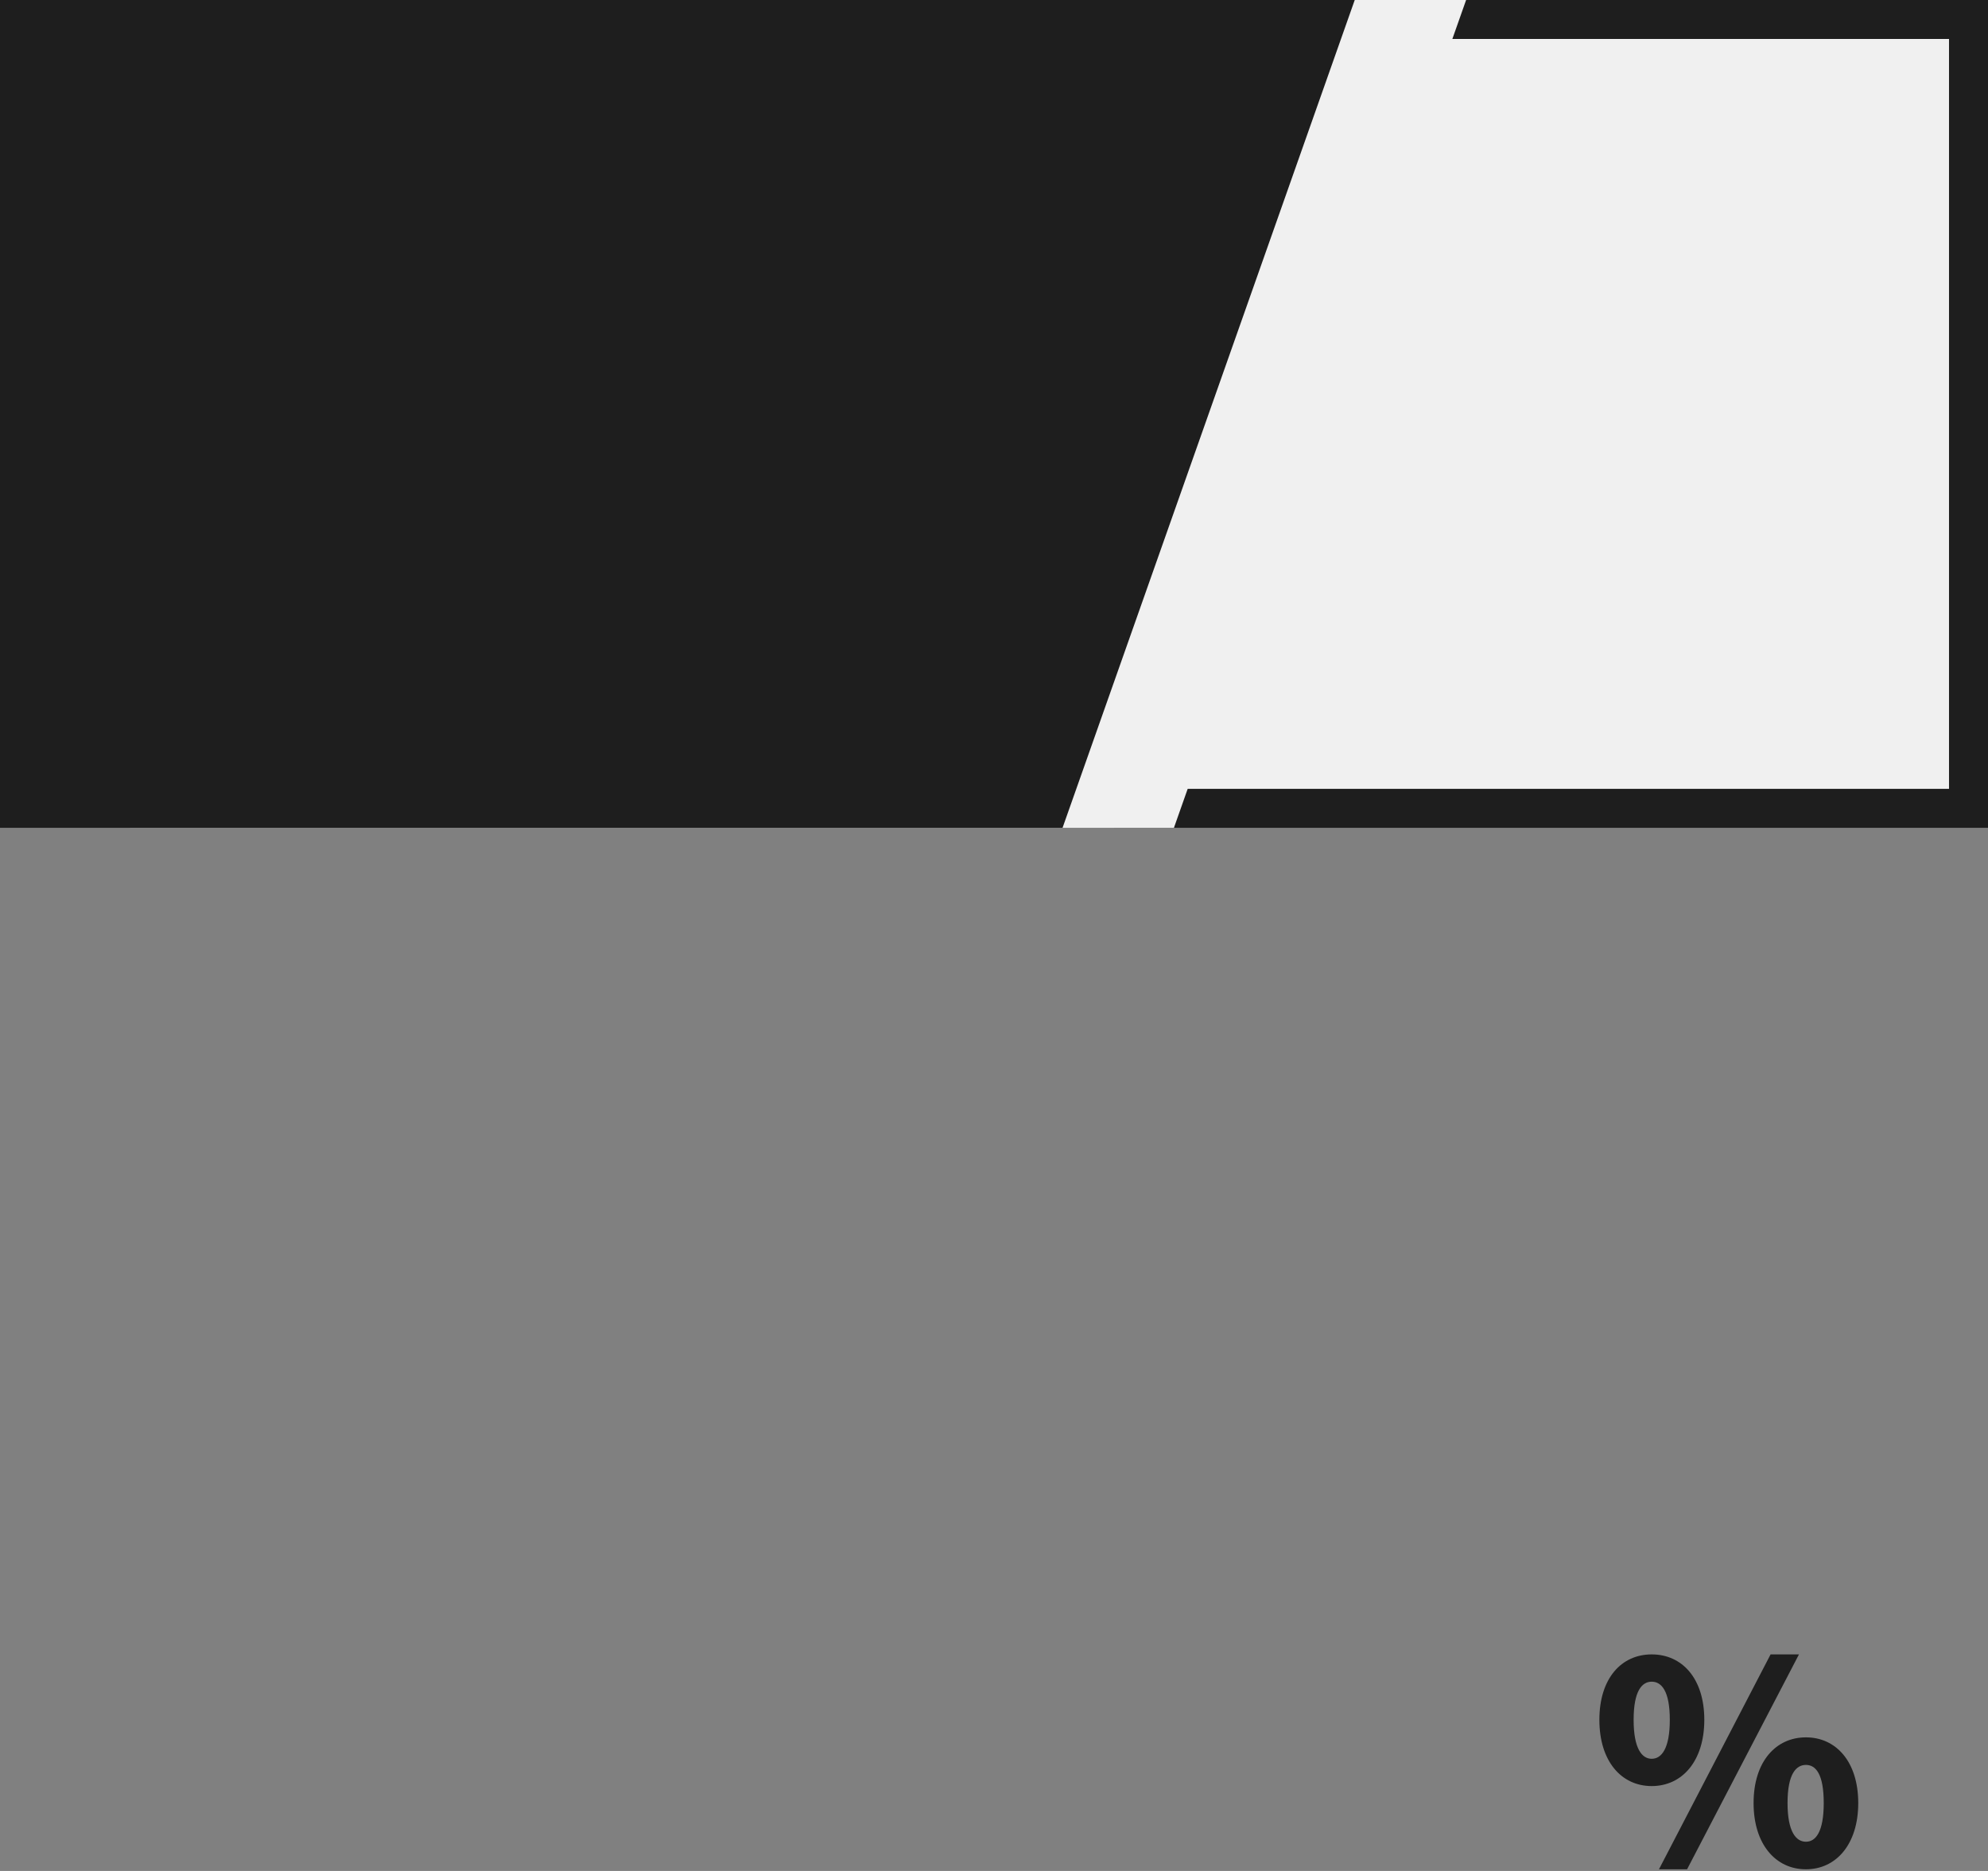<?xml version="1.0" encoding="UTF-8"?>
<svg id="_レイヤー_2" data-name="レイヤー 2" xmlns="http://www.w3.org/2000/svg" viewBox="0 0 204 192">
  <rect x="0" y="0" width="204" height="192" fill="#808080" stroke="none"/>
  <g id="ArtWork">
    <g>
      <g>
        <path d="M164.121,176.49c0-4.256,2.257-6.713,5.37-6.713s5.398,2.457,5.398,6.713-2.285,6.799-5.398,6.799-5.37-2.543-5.37-6.799ZM171.348,176.49c0-2.971-.856-3.913-1.856-3.913s-1.856.942-1.856,3.913.856,3.999,1.856,3.999,1.856-1.028,1.856-3.999ZM181.689,169.777h2.913l-11.482,22.053h-2.885l11.454-22.053ZM179.945,185.031c0-4.256,2.285-6.741,5.371-6.741,3.084,0,5.369,2.485,5.369,6.741s-2.285,6.799-5.369,6.799c-3.086,0-5.371-2.543-5.371-6.799ZM187.144,185.031c0-2.999-.829-3.913-1.828-3.913-1,0-1.886.914-1.886,3.913,0,2.971.886,3.971,1.886,3.971.999,0,1.828-1,1.828-3.971Z" style="fill: #1e1e1e;"/>
        <g style="opacity: 0;">
          <polygon points="139.335 115.809 112.579 115.813 112.579 128.071 134.261 128.071 138.82 132.63 138.82 147.777 112.579 147.777 112.579 160.035 138.82 160.035 138.82 175.252 134.33 179.742 112.579 179.742 112.579 192 139.415 192 151.073 180.319 151.081 127.555 139.335 115.809" style="fill: #1e1e1e;"/>
          <path d="M96.352,159.295l-11.344-11.323-19.831-.016v-15.325l4.559-4.559h20.466v-12.258l-25.54-.003-11.743,11.763v52.76l11.691,11.668h20.073l11.682-11.673-.014-21.032ZM79.936,160.214l4.17,4.17v10.868l-4.49,4.49h-9.949l-4.49-4.49v-15.038h14.758Z" style="fill: #1e1e1e;"/>
        </g>
      </g>
      <g>
        <polygon points="117.143 82.952 202 82.952 202 2 145.714 2 117.143 82.952" style="fill: #f0f0f0; stroke: #1e1e1e; stroke-miterlimit: 10; stroke-width: 4px;"/>
        <polygon points="15.333 82.952 15.333 2 147.619 2 119.048 82.952 15.333 82.952" style="fill: #f0f0f0; stroke: #f0f0f0; stroke-miterlimit: 10; stroke-width: 4px;"/>
        <polygon points="2 82.952 2 2 136.19 2 107.619 82.952 2 82.952" style="fill: #1e1e1e; stroke: #1e1e1e; stroke-miterlimit: 10; stroke-width: 4px;"/>
      </g>
    </g>
  </g>
</svg>